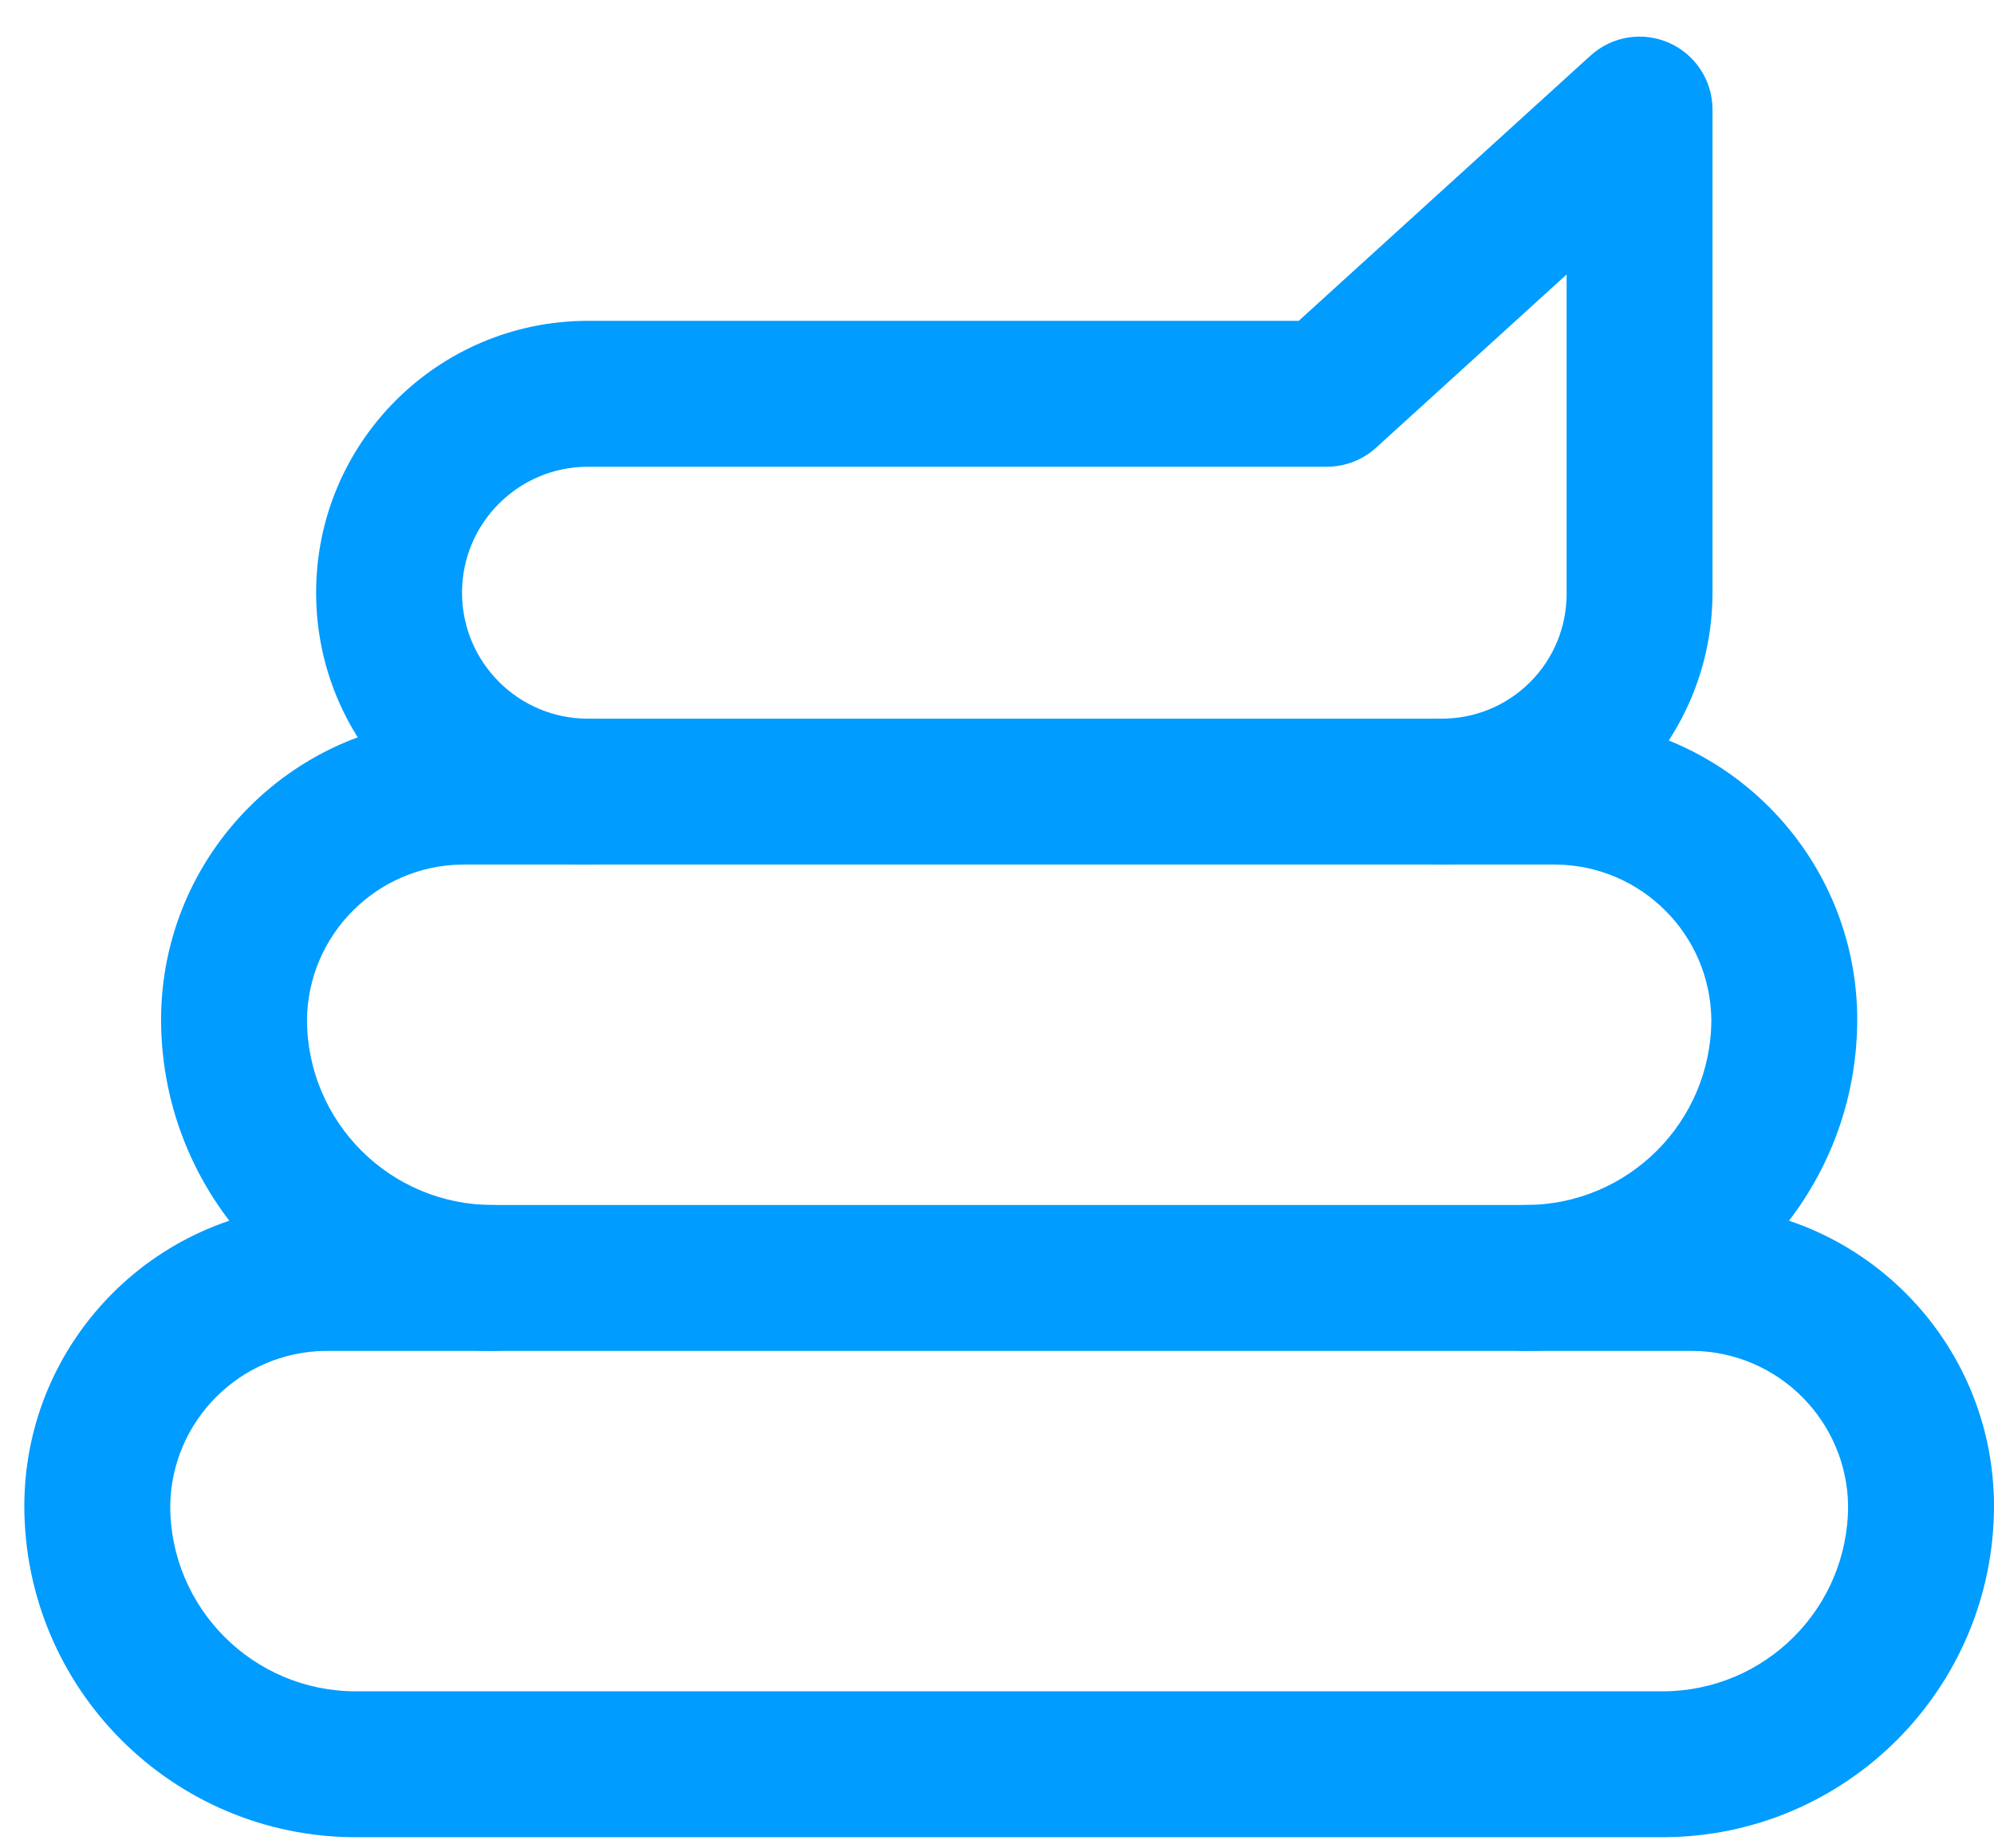 <?xml version="1.0" encoding="UTF-8"?>
<svg width="41px" height="38px" viewBox="0 0 41 38" version="1.1" xmlns="http://www.w3.org/2000/svg" xmlns:xlink="http://www.w3.org/1999/xlink">
    <!-- Generator: Sketch 48.1 (47250) - http://www.bohemiancoding.com/sketch -->
    <title>icon_48_pooh-</title>
    <desc>Created with Sketch.</desc>
    <defs></defs>
    <g id="icon_48/blue/icon_48_pooh--copy-2" stroke="none" stroke-width="1" fill="none" fill-rule="evenodd" transform="translate(-4, -2)">
        <g id="icon_48_pooh-" transform="translate(4, 2)" fill="#009CFF" fill-rule="nonzero">
            <path d="M34.188,37.777 L7.312,37.777 C3.552,37.773 0.504,34.726 0.5,30.965 C0.504,27.549 3.272,24.781 6.688,24.777 L34.812,24.777 C38.228,24.781 40.996,27.549 41,30.965 C40.996,34.726 37.948,37.773 34.188,37.777 Z M6.688,27.777 C4.937,27.8 3.523,29.214 3.5,30.965 C3.502,33.069 5.208,34.775 7.312,34.777 L34.188,34.777 C36.292,34.775 37.998,33.069 38,30.965 C37.977,29.214 36.563,27.8 34.812,27.777 L6.688,27.777 Z" id="Shape"></path>
            <path d="M31.375,27.777 C30.547,27.777 29.875,27.106 29.875,26.277 C29.875,25.449 30.547,24.777 31.375,24.777 C33.48,24.775 35.185,23.069 35.188,20.965 C35.165,19.214 33.751,17.8 32,17.777 L9.5,17.777 C7.749,17.8 6.335,19.214 6.312,20.965 C6.315,23.069 8.02,24.775 10.125,24.777 C10.953,24.777 11.625,25.449 11.625,26.277 C11.625,27.106 10.953,27.777 10.125,27.777 C6.364,27.773 3.317,24.726 3.312,20.965 C3.316,17.549 6.084,14.781 9.5,14.777 L32,14.777 C35.416,14.781 38.184,17.549 38.188,20.965 C38.183,24.726 35.136,27.773 31.375,27.777 Z" id="Shape"></path>
            <path d="M29.621,17.777 C28.793,17.777 28.121,17.106 28.121,16.277 C28.121,15.449 28.793,14.777 29.621,14.777 C30.31,14.785 30.974,14.514 31.461,14.027 C31.949,13.54 32.219,12.877 32.212,12.187 L32.212,5.644 L28.293,9.207 C28.016,9.458 27.657,9.597 27.284,9.597 L12.09,9.597 C10.659,9.597 9.5,10.757 9.5,12.187 C9.5,13.618 10.659,14.778 12.09,14.778 C12.918,14.778 13.59,15.449 13.59,16.278 C13.59,17.106 12.918,17.778 12.09,17.778 C9.003,17.778 6.5,15.275 6.5,12.187 C6.5,9.1 9.003,6.597 12.09,6.597 L26.704,6.597 L32.704,1.143 C33.143,0.744 33.776,0.641 34.319,0.881 C34.862,1.121 35.212,1.659 35.212,2.253 L35.212,12.188 C35.209,15.274 32.707,17.774 29.621,17.777 Z" id="Shape"></path>
        </g>
    </g>
</svg>